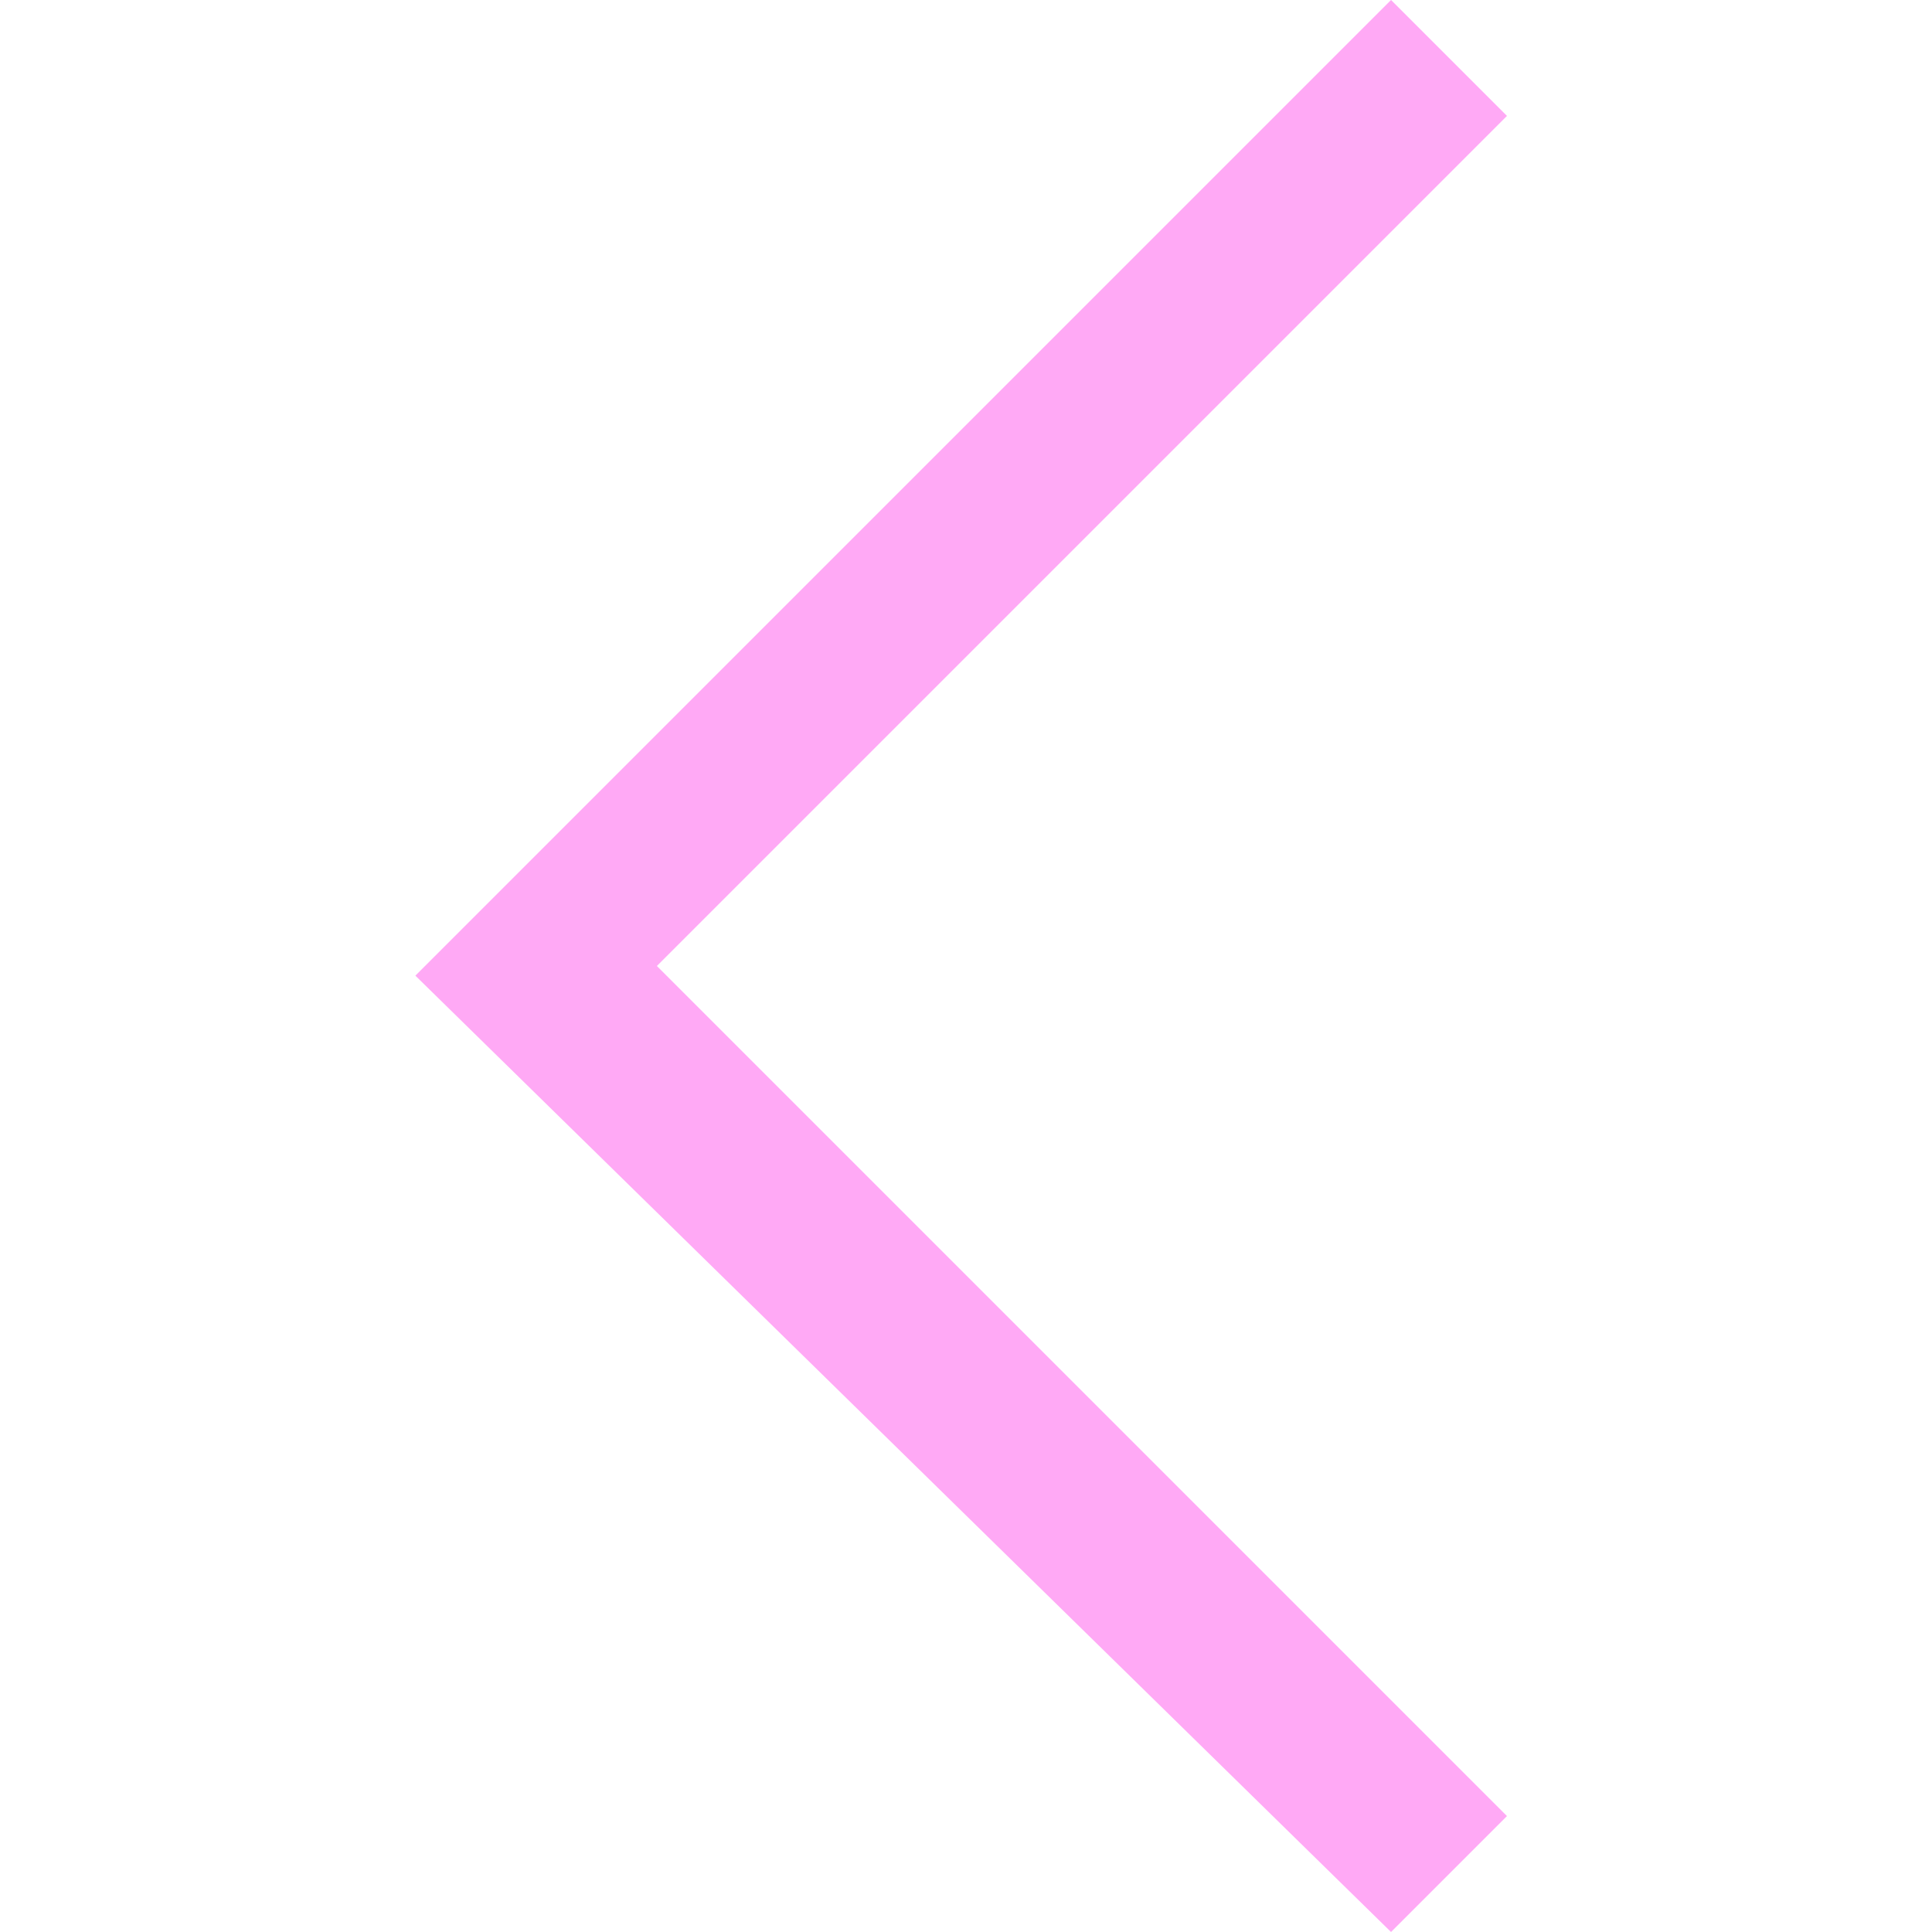 <?xml version="1.0" standalone="no"?><!DOCTYPE svg PUBLIC "-//W3C//DTD SVG 1.1//EN" "http://www.w3.org/Graphics/SVG/1.1/DTD/svg11.dtd"><svg t="1736219169589" class="icon" viewBox="0 0 1024 1024" version="1.1" xmlns="http://www.w3.org/2000/svg" p-id="1204" xmlns:xlink="http://www.w3.org/1999/xlink" width="48" height="48"><path d="M798.72 61.44L737.28 0 220.16 517.12 737.28 1024l61.44-61.44L348.16 512l450.56-450.56z" fill="#ffa9f5" p-id="1205"></path></svg>